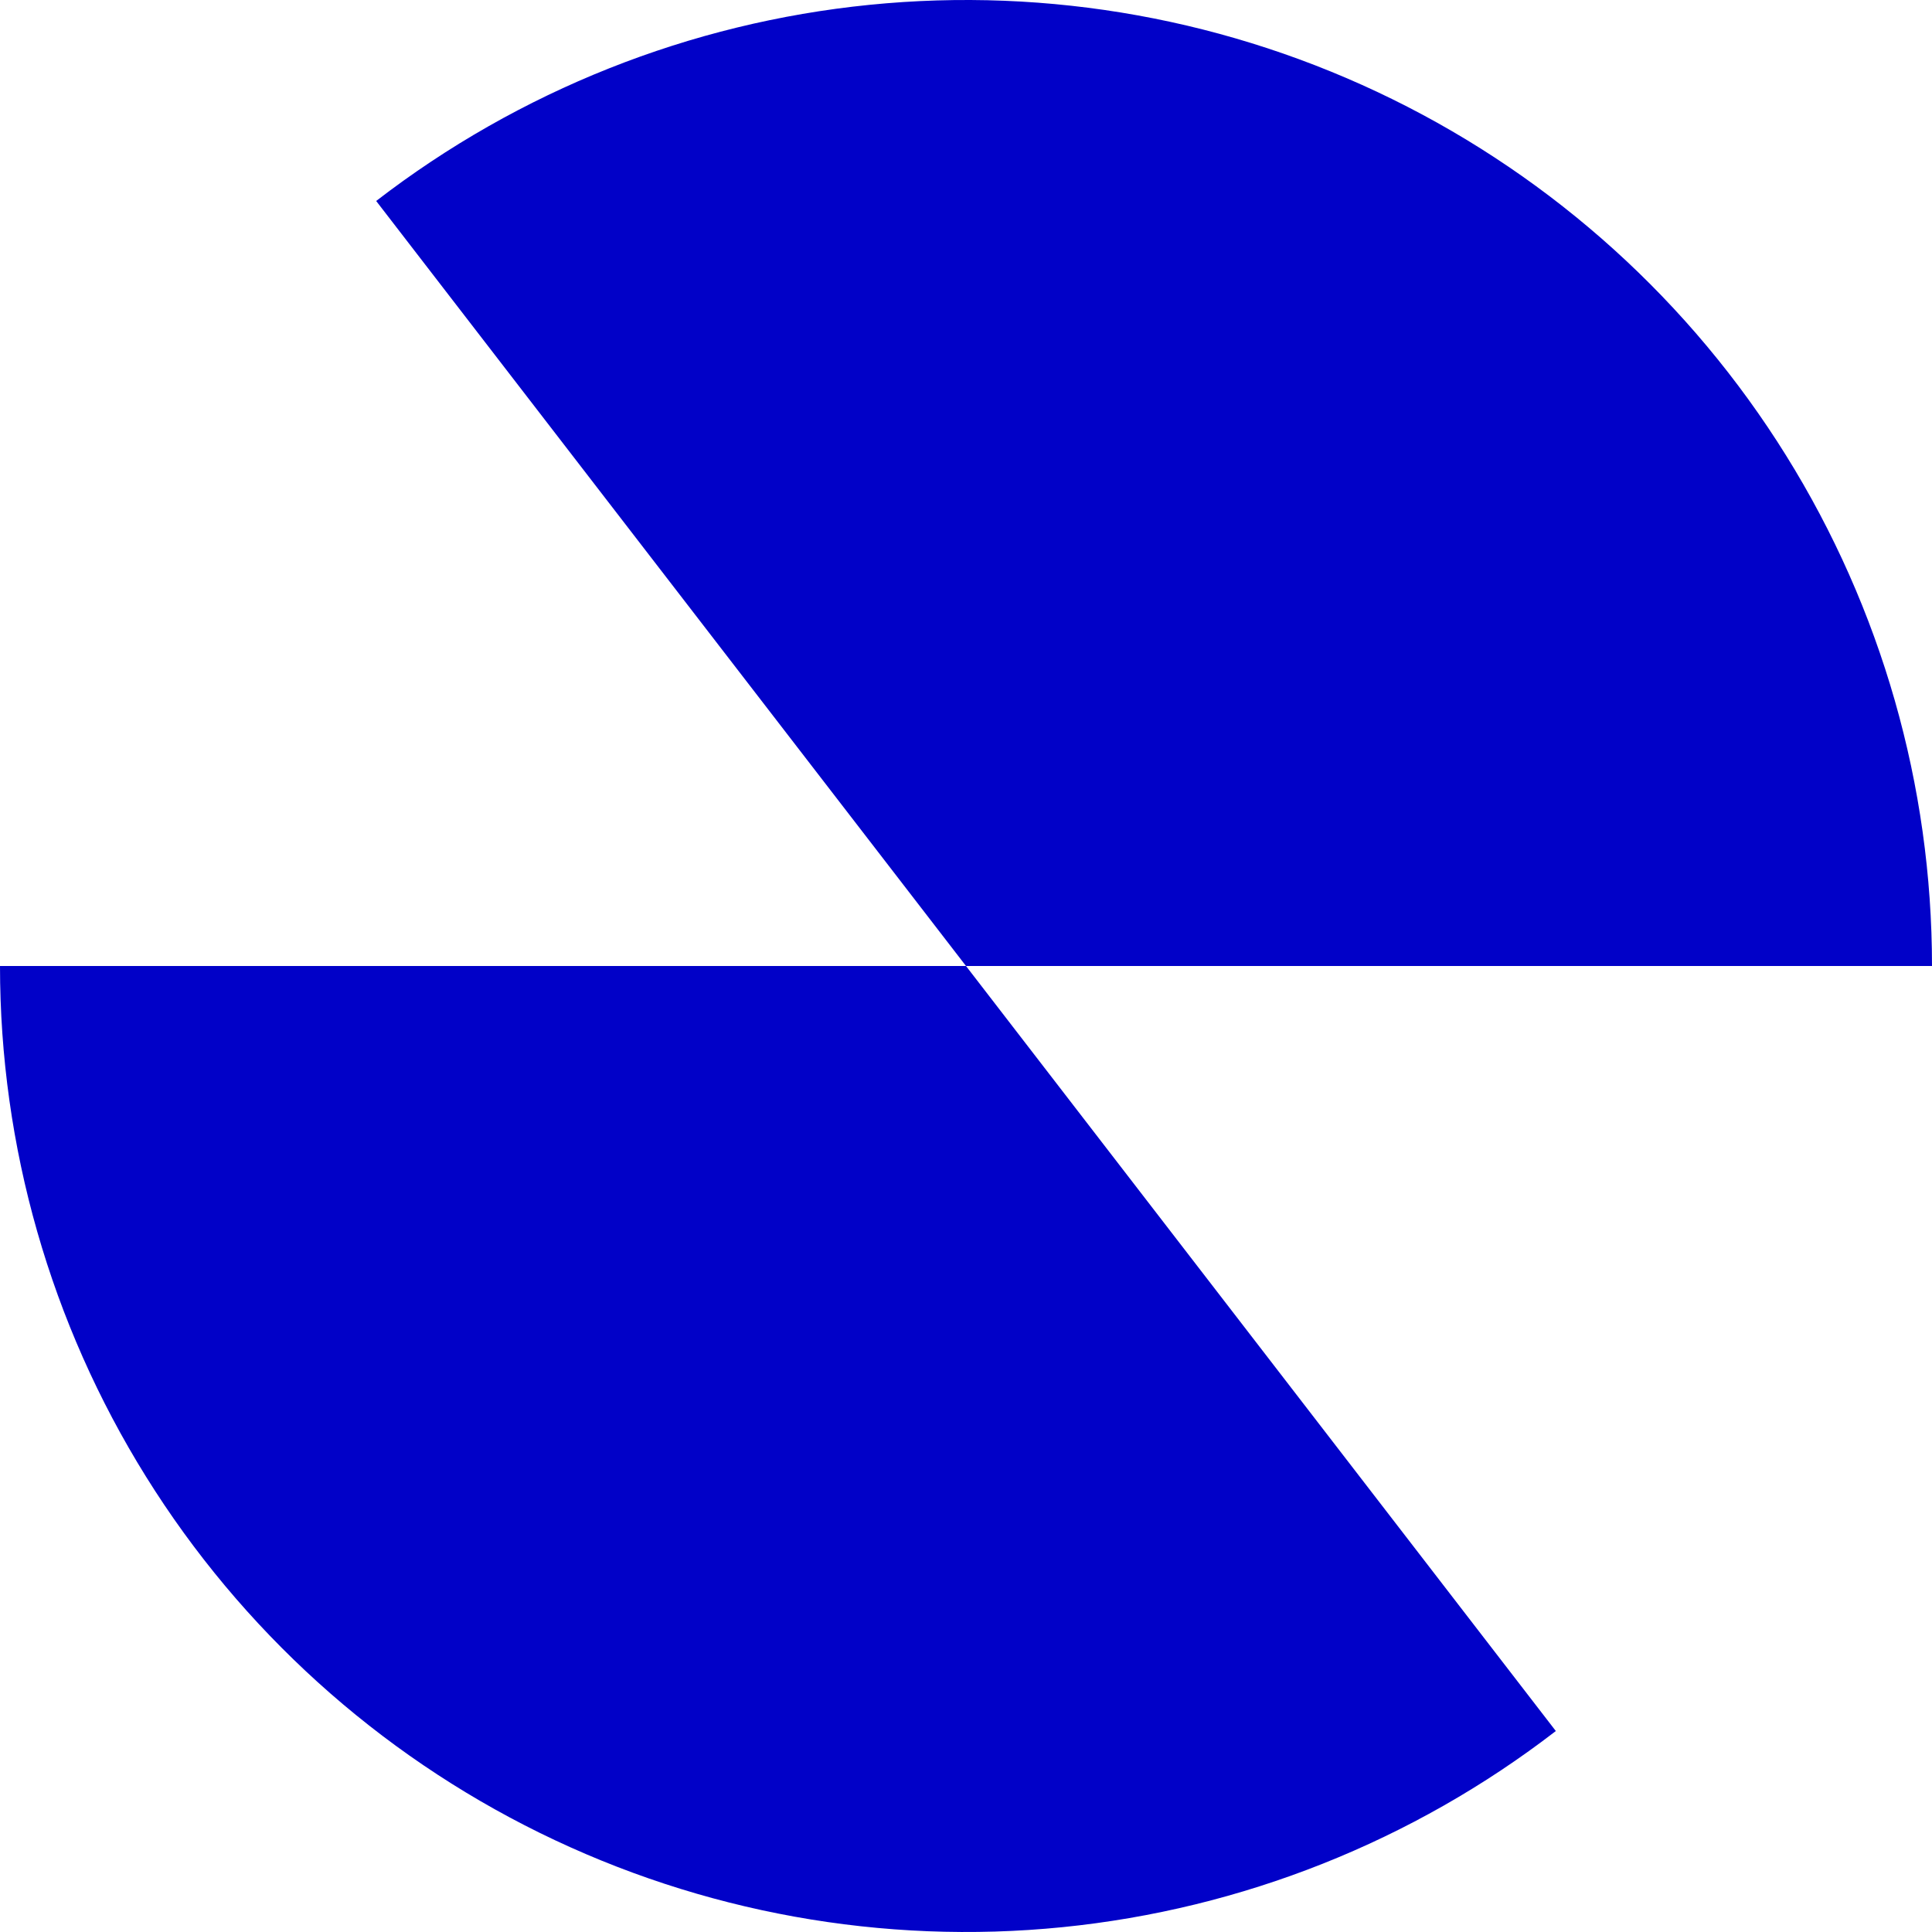 <svg width="524" height="524" viewBox="0 0 524 524" fill="none" xmlns="http://www.w3.org/2000/svg">
<path d="M524 262C524 213.047 510.286 165.074 484.411 123.518C458.537 81.963 421.538 48.487 377.609 26.886C333.68 5.286 284.578 -3.576 235.87 1.306C187.161 6.189 140.795 24.619 102.027 54.509L262 262H524Z" fill="#0101C8"/>
<path d="M2.29048e-05 262C1.86252e-05 310.952 13.714 358.926 39.589 400.482C65.463 442.037 102.462 475.513 146.391 497.114C190.32 518.714 239.422 527.576 288.13 522.694C336.839 517.811 383.205 499.381 421.973 469.491L262 262L2.29048e-05 262Z" fill="#0101C8"/>
</svg>
